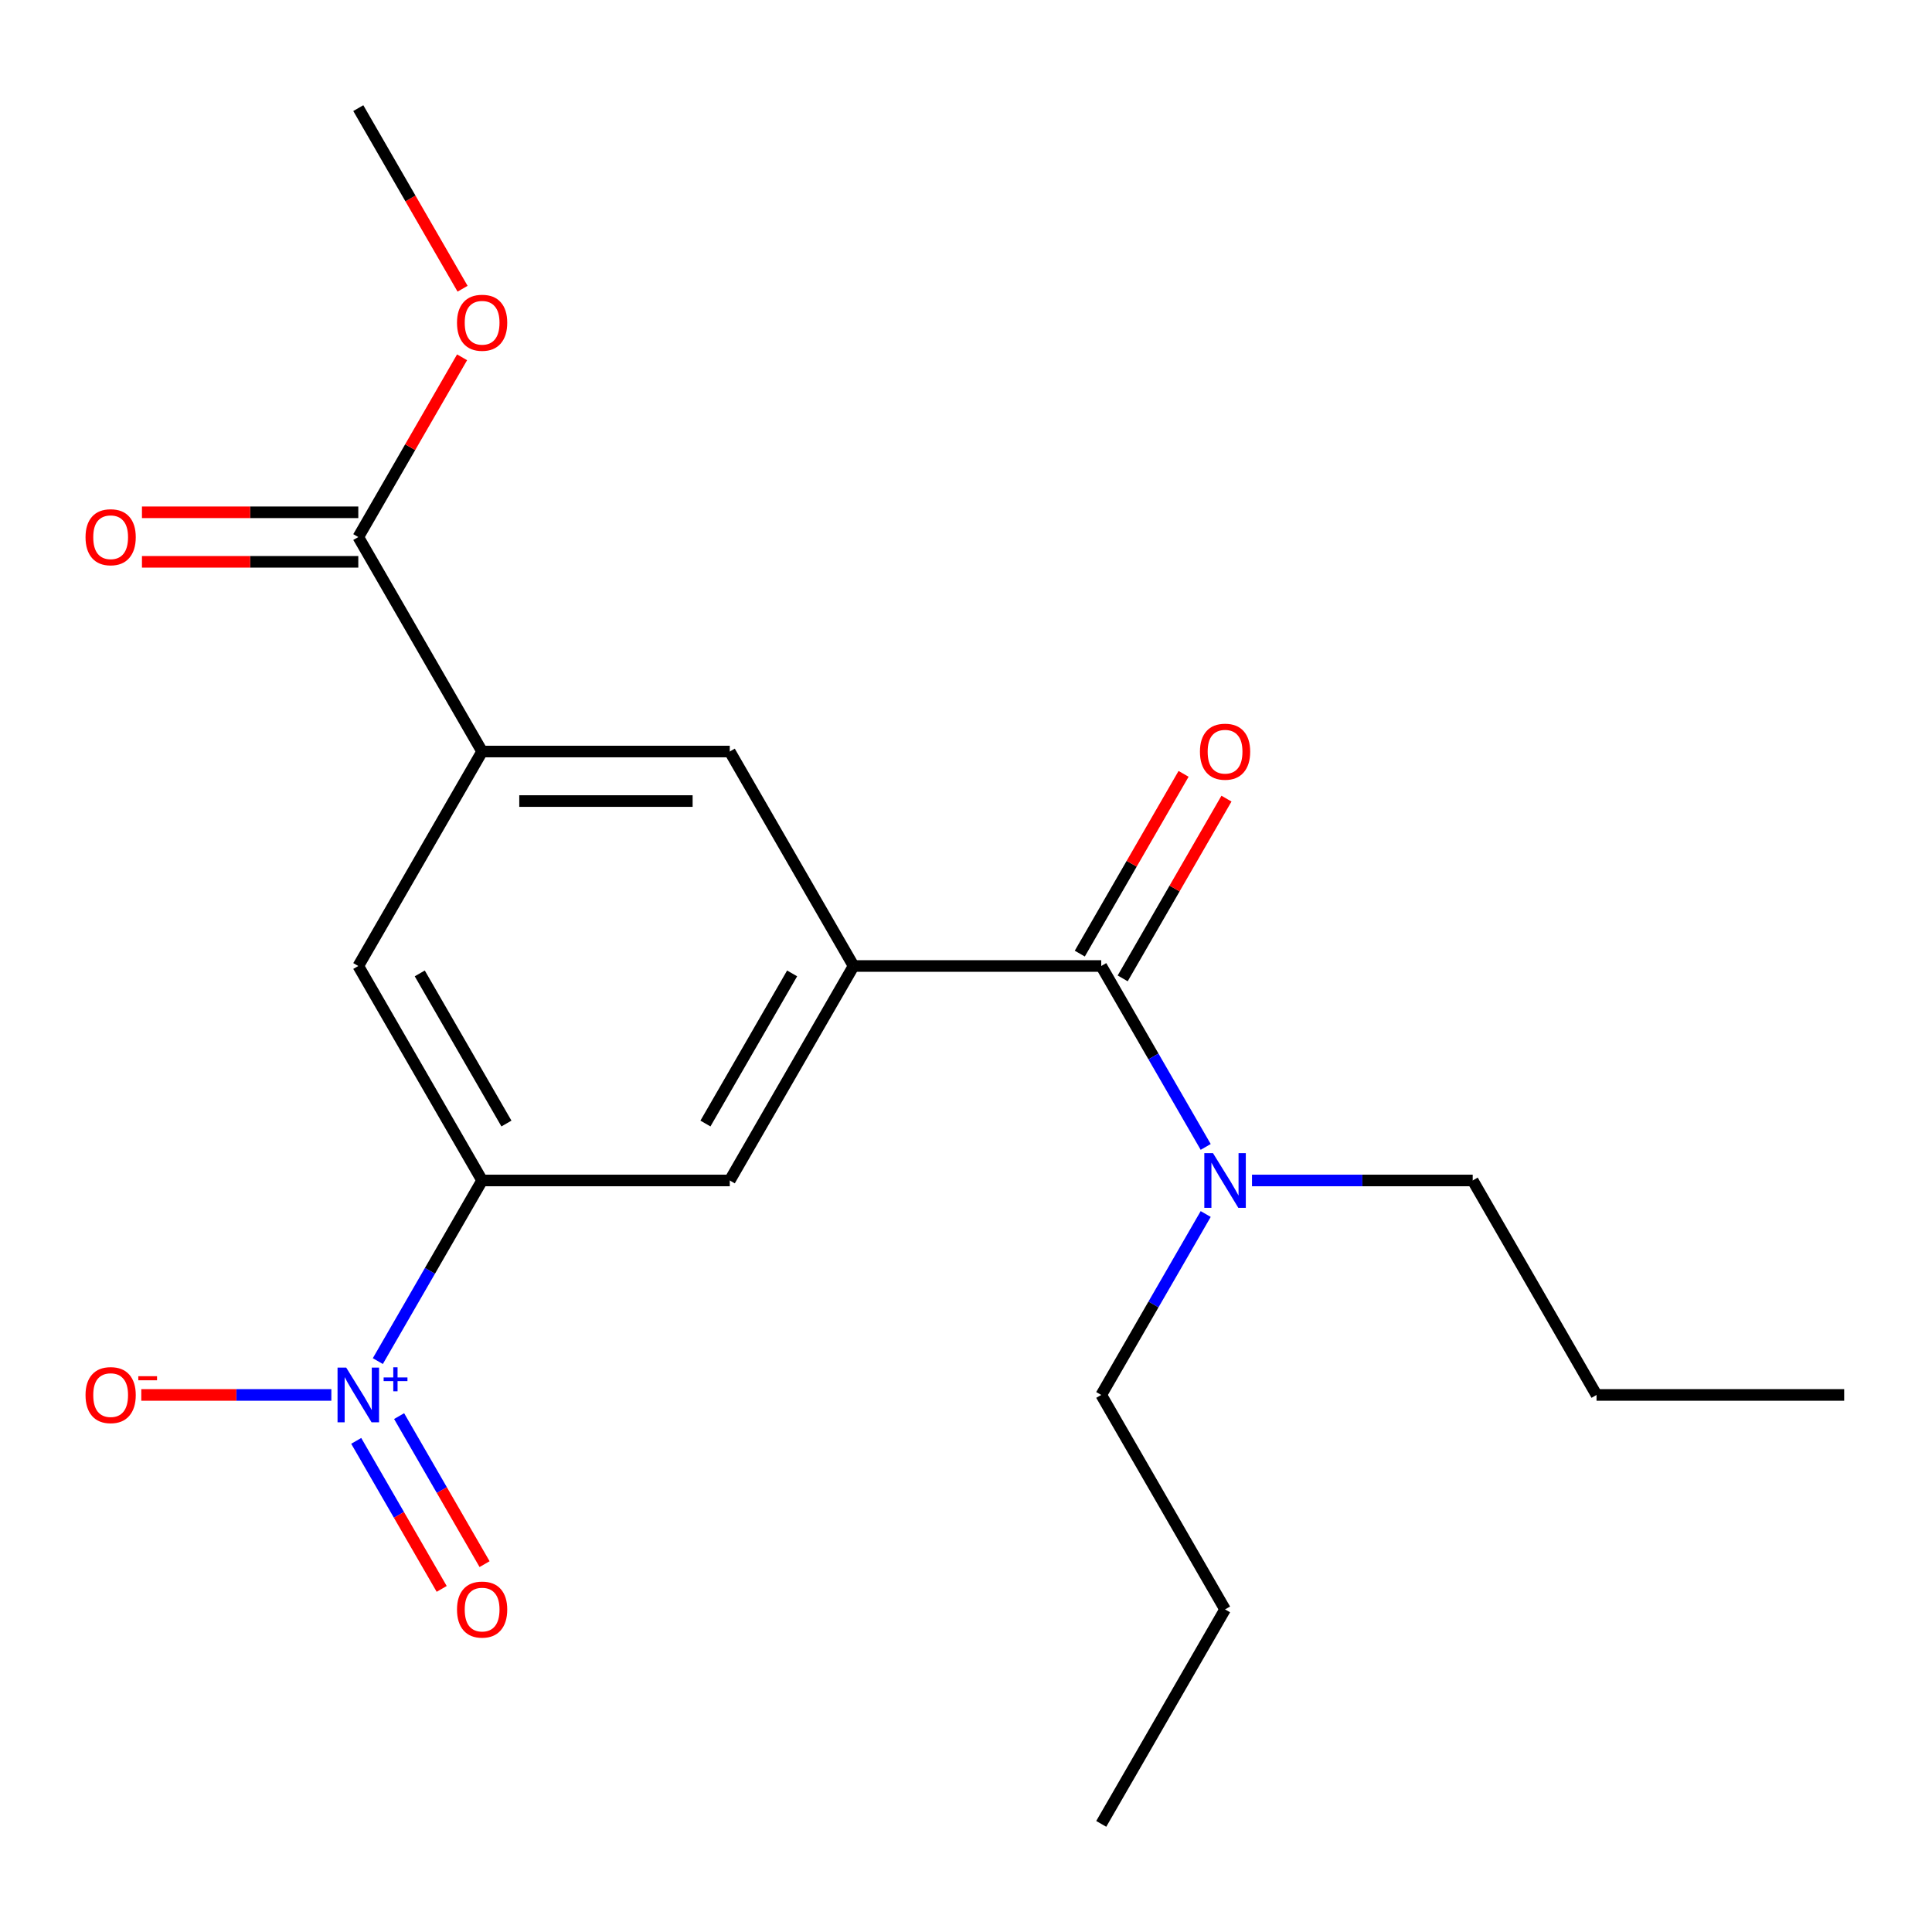 <?xml version='1.0' encoding='iso-8859-1'?>
<svg version='1.1' baseProfile='full'
              xmlns='http://www.w3.org/2000/svg'
                      xmlns:rdkit='http://www.rdkit.org/xml'
                      xmlns:xlink='http://www.w3.org/1999/xlink'
                  xml:space='preserve'
width='1000px' height='1000px' viewBox='0 0 1000 1000'>
<!-- END OF HEADER -->
<rect style='opacity:1.0;fill:#FFFFFF;stroke:none' width='1000' height='1000' x='0' y='0'> </rect>
<path class='bond-2' d='M 195.564,704.505 L 222.554,657.757' style='fill:none;fill-rule:evenodd;stroke:#0000FF;stroke-width:6px;stroke-linecap:butt;stroke-linejoin:miter;stroke-opacity:1' />
<path class='bond-2' d='M 222.554,657.757 L 249.544,611.009' style='fill:none;fill-rule:evenodd;stroke:#000000;stroke-width:6px;stroke-linecap:butt;stroke-linejoin:miter;stroke-opacity:1' />
<path class='bond-8' d='M 171.508,722.018 L 122.317,722.018' style='fill:none;fill-rule:evenodd;stroke:#0000FF;stroke-width:6px;stroke-linecap:butt;stroke-linejoin:miter;stroke-opacity:1' />
<path class='bond-8' d='M 122.317,722.018 L 73.127,722.018' style='fill:none;fill-rule:evenodd;stroke:#FF0000;stroke-width:6px;stroke-linecap:butt;stroke-linejoin:miter;stroke-opacity:1' />
<path class='bond-10' d='M 184.377,745.792 L 206.496,784.102' style='fill:none;fill-rule:evenodd;stroke:#0000FF;stroke-width:6px;stroke-linecap:butt;stroke-linejoin:miter;stroke-opacity:1' />
<path class='bond-10' d='M 206.496,784.102 L 228.615,822.413' style='fill:none;fill-rule:evenodd;stroke:#FF0000;stroke-width:6px;stroke-linecap:butt;stroke-linejoin:miter;stroke-opacity:1' />
<path class='bond-10' d='M 206.579,732.973 L 228.698,771.284' style='fill:none;fill-rule:evenodd;stroke:#0000FF;stroke-width:6px;stroke-linecap:butt;stroke-linejoin:miter;stroke-opacity:1' />
<path class='bond-10' d='M 228.698,771.284 L 250.816,809.594' style='fill:none;fill-rule:evenodd;stroke:#FF0000;stroke-width:6px;stroke-linecap:butt;stroke-linejoin:miter;stroke-opacity:1' />
<path class='bond-0' d='M 441.817,500 L 377.726,611.009' style='fill:none;fill-rule:evenodd;stroke:#000000;stroke-width:6px;stroke-linecap:butt;stroke-linejoin:miter;stroke-opacity:1' />
<path class='bond-0' d='M 410.002,503.833 L 365.138,581.539' style='fill:none;fill-rule:evenodd;stroke:#000000;stroke-width:6px;stroke-linecap:butt;stroke-linejoin:miter;stroke-opacity:1' />
<path class='bond-1' d='M 441.817,500 L 569.999,500' style='fill:none;fill-rule:evenodd;stroke:#000000;stroke-width:6px;stroke-linecap:butt;stroke-linejoin:miter;stroke-opacity:1' />
<path class='bond-21' d='M 441.817,500 L 377.726,388.991' style='fill:none;fill-rule:evenodd;stroke:#000000;stroke-width:6px;stroke-linecap:butt;stroke-linejoin:miter;stroke-opacity:1' />
<path class='bond-9' d='M 569.999,500 L 597.032,546.822' style='fill:none;fill-rule:evenodd;stroke:#000000;stroke-width:6px;stroke-linecap:butt;stroke-linejoin:miter;stroke-opacity:1' />
<path class='bond-9' d='M 597.032,546.822 L 624.065,593.644' style='fill:none;fill-rule:evenodd;stroke:#0000FF;stroke-width:6px;stroke-linecap:butt;stroke-linejoin:miter;stroke-opacity:1' />
<path class='bond-11' d='M 581.1,506.409 L 607.96,459.887' style='fill:none;fill-rule:evenodd;stroke:#000000;stroke-width:6px;stroke-linecap:butt;stroke-linejoin:miter;stroke-opacity:1' />
<path class='bond-11' d='M 607.96,459.887 L 634.819,413.365' style='fill:none;fill-rule:evenodd;stroke:#FF0000;stroke-width:6px;stroke-linecap:butt;stroke-linejoin:miter;stroke-opacity:1' />
<path class='bond-11' d='M 558.898,493.591 L 585.758,447.069' style='fill:none;fill-rule:evenodd;stroke:#000000;stroke-width:6px;stroke-linecap:butt;stroke-linejoin:miter;stroke-opacity:1' />
<path class='bond-11' d='M 585.758,447.069 L 612.617,400.546' style='fill:none;fill-rule:evenodd;stroke:#FF0000;stroke-width:6px;stroke-linecap:butt;stroke-linejoin:miter;stroke-opacity:1' />
<path class='bond-5' d='M 249.544,611.009 L 377.726,611.009' style='fill:none;fill-rule:evenodd;stroke:#000000;stroke-width:6px;stroke-linecap:butt;stroke-linejoin:miter;stroke-opacity:1' />
<path class='bond-7' d='M 249.544,611.009 L 185.453,500' style='fill:none;fill-rule:evenodd;stroke:#000000;stroke-width:6px;stroke-linecap:butt;stroke-linejoin:miter;stroke-opacity:1' />
<path class='bond-7' d='M 262.132,581.539 L 217.268,503.833' style='fill:none;fill-rule:evenodd;stroke:#000000;stroke-width:6px;stroke-linecap:butt;stroke-linejoin:miter;stroke-opacity:1' />
<path class='bond-3' d='M 249.544,388.991 L 185.453,500' style='fill:none;fill-rule:evenodd;stroke:#000000;stroke-width:6px;stroke-linecap:butt;stroke-linejoin:miter;stroke-opacity:1' />
<path class='bond-4' d='M 249.544,388.991 L 185.453,277.982' style='fill:none;fill-rule:evenodd;stroke:#000000;stroke-width:6px;stroke-linecap:butt;stroke-linejoin:miter;stroke-opacity:1' />
<path class='bond-6' d='M 249.544,388.991 L 377.726,388.991' style='fill:none;fill-rule:evenodd;stroke:#000000;stroke-width:6px;stroke-linecap:butt;stroke-linejoin:miter;stroke-opacity:1' />
<path class='bond-6' d='M 268.771,414.627 L 358.499,414.627' style='fill:none;fill-rule:evenodd;stroke:#000000;stroke-width:6px;stroke-linecap:butt;stroke-linejoin:miter;stroke-opacity:1' />
<path class='bond-12' d='M 185.453,265.164 L 129.464,265.164' style='fill:none;fill-rule:evenodd;stroke:#000000;stroke-width:6px;stroke-linecap:butt;stroke-linejoin:miter;stroke-opacity:1' />
<path class='bond-12' d='M 129.464,265.164 L 73.475,265.164' style='fill:none;fill-rule:evenodd;stroke:#FF0000;stroke-width:6px;stroke-linecap:butt;stroke-linejoin:miter;stroke-opacity:1' />
<path class='bond-12' d='M 185.453,290.8 L 129.464,290.8' style='fill:none;fill-rule:evenodd;stroke:#000000;stroke-width:6px;stroke-linecap:butt;stroke-linejoin:miter;stroke-opacity:1' />
<path class='bond-12' d='M 129.464,290.8 L 73.475,290.8' style='fill:none;fill-rule:evenodd;stroke:#FF0000;stroke-width:6px;stroke-linecap:butt;stroke-linejoin:miter;stroke-opacity:1' />
<path class='bond-13' d='M 185.453,277.982 L 212.312,231.46' style='fill:none;fill-rule:evenodd;stroke:#000000;stroke-width:6px;stroke-linecap:butt;stroke-linejoin:miter;stroke-opacity:1' />
<path class='bond-13' d='M 212.312,231.46 L 239.172,184.938' style='fill:none;fill-rule:evenodd;stroke:#FF0000;stroke-width:6px;stroke-linecap:butt;stroke-linejoin:miter;stroke-opacity:1' />
<path class='bond-14' d='M 648.035,611.009 L 705.154,611.009' style='fill:none;fill-rule:evenodd;stroke:#0000FF;stroke-width:6px;stroke-linecap:butt;stroke-linejoin:miter;stroke-opacity:1' />
<path class='bond-14' d='M 705.154,611.009 L 762.272,611.009' style='fill:none;fill-rule:evenodd;stroke:#000000;stroke-width:6px;stroke-linecap:butt;stroke-linejoin:miter;stroke-opacity:1' />
<path class='bond-15' d='M 624.065,628.374 L 597.032,675.196' style='fill:none;fill-rule:evenodd;stroke:#0000FF;stroke-width:6px;stroke-linecap:butt;stroke-linejoin:miter;stroke-opacity:1' />
<path class='bond-15' d='M 597.032,675.196 L 569.999,722.018' style='fill:none;fill-rule:evenodd;stroke:#000000;stroke-width:6px;stroke-linecap:butt;stroke-linejoin:miter;stroke-opacity:1' />
<path class='bond-16' d='M 239.426,149.449 L 212.439,102.706' style='fill:none;fill-rule:evenodd;stroke:#FF0000;stroke-width:6px;stroke-linecap:butt;stroke-linejoin:miter;stroke-opacity:1' />
<path class='bond-16' d='M 212.439,102.706 L 185.453,55.964' style='fill:none;fill-rule:evenodd;stroke:#000000;stroke-width:6px;stroke-linecap:butt;stroke-linejoin:miter;stroke-opacity:1' />
<path class='bond-17' d='M 762.272,611.009 L 826.363,722.018' style='fill:none;fill-rule:evenodd;stroke:#000000;stroke-width:6px;stroke-linecap:butt;stroke-linejoin:miter;stroke-opacity:1' />
<path class='bond-18' d='M 569.999,722.018 L 634.09,833.027' style='fill:none;fill-rule:evenodd;stroke:#000000;stroke-width:6px;stroke-linecap:butt;stroke-linejoin:miter;stroke-opacity:1' />
<path class='bond-20' d='M 826.363,722.018 L 954.545,722.018' style='fill:none;fill-rule:evenodd;stroke:#000000;stroke-width:6px;stroke-linecap:butt;stroke-linejoin:miter;stroke-opacity:1' />
<path class='bond-19' d='M 634.09,833.027 L 569.999,944.036' style='fill:none;fill-rule:evenodd;stroke:#000000;stroke-width:6px;stroke-linecap:butt;stroke-linejoin:miter;stroke-opacity:1' />
<path  class='atom-0' d='M 179.193 707.858
L 188.473 722.858
Q 189.393 724.338, 190.873 727.018
Q 192.353 729.698, 192.433 729.858
L 192.433 707.858
L 196.193 707.858
L 196.193 736.178
L 192.313 736.178
L 182.353 719.778
Q 181.193 717.858, 179.953 715.658
Q 178.753 713.458, 178.393 712.778
L 178.393 736.178
L 174.713 736.178
L 174.713 707.858
L 179.193 707.858
' fill='#0000FF'/>
<path  class='atom-0' d='M 198.569 712.963
L 203.558 712.963
L 203.558 707.709
L 205.776 707.709
L 205.776 712.963
L 210.898 712.963
L 210.898 714.864
L 205.776 714.864
L 205.776 720.144
L 203.558 720.144
L 203.558 714.864
L 198.569 714.864
L 198.569 712.963
' fill='#0000FF'/>
<path  class='atom-9' d='M 44.271 722.098
Q 44.271 715.298, 47.631 711.498
Q 50.991 707.698, 57.271 707.698
Q 63.551 707.698, 66.911 711.498
Q 70.271 715.298, 70.271 722.098
Q 70.271 728.978, 66.871 732.898
Q 63.471 736.778, 57.271 736.778
Q 51.031 736.778, 47.631 732.898
Q 44.271 729.018, 44.271 722.098
M 57.271 733.578
Q 61.591 733.578, 63.911 730.698
Q 66.271 727.778, 66.271 722.098
Q 66.271 716.538, 63.911 713.738
Q 61.591 710.898, 57.271 710.898
Q 52.951 710.898, 50.591 713.698
Q 48.271 716.498, 48.271 722.098
Q 48.271 727.818, 50.591 730.698
Q 52.951 733.578, 57.271 733.578
' fill='#FF0000'/>
<path  class='atom-9' d='M 71.591 712.32
L 81.28 712.32
L 81.28 714.432
L 71.591 714.432
L 71.591 712.32
' fill='#FF0000'/>
<path  class='atom-10' d='M 627.83 596.849
L 637.11 611.849
Q 638.03 613.329, 639.51 616.009
Q 640.99 618.689, 641.07 618.849
L 641.07 596.849
L 644.83 596.849
L 644.83 625.169
L 640.95 625.169
L 630.99 608.769
Q 629.83 606.849, 628.59 604.649
Q 627.39 602.449, 627.03 601.769
L 627.03 625.169
L 623.35 625.169
L 623.35 596.849
L 627.83 596.849
' fill='#0000FF'/>
<path  class='atom-11' d='M 236.544 833.107
Q 236.544 826.307, 239.904 822.507
Q 243.264 818.707, 249.544 818.707
Q 255.824 818.707, 259.184 822.507
Q 262.544 826.307, 262.544 833.107
Q 262.544 839.987, 259.144 843.907
Q 255.744 847.787, 249.544 847.787
Q 243.304 847.787, 239.904 843.907
Q 236.544 840.027, 236.544 833.107
M 249.544 844.587
Q 253.864 844.587, 256.184 841.707
Q 258.544 838.787, 258.544 833.107
Q 258.544 827.547, 256.184 824.747
Q 253.864 821.907, 249.544 821.907
Q 245.224 821.907, 242.864 824.707
Q 240.544 827.507, 240.544 833.107
Q 240.544 838.827, 242.864 841.707
Q 245.224 844.587, 249.544 844.587
' fill='#FF0000'/>
<path  class='atom-12' d='M 621.09 389.071
Q 621.09 382.271, 624.45 378.471
Q 627.81 374.671, 634.09 374.671
Q 640.37 374.671, 643.73 378.471
Q 647.09 382.271, 647.09 389.071
Q 647.09 395.951, 643.69 399.871
Q 640.29 403.751, 634.09 403.751
Q 627.85 403.751, 624.45 399.871
Q 621.09 395.991, 621.09 389.071
M 634.09 400.551
Q 638.41 400.551, 640.73 397.671
Q 643.09 394.751, 643.09 389.071
Q 643.09 383.511, 640.73 380.711
Q 638.41 377.871, 634.09 377.871
Q 629.77 377.871, 627.41 380.671
Q 625.09 383.471, 625.09 389.071
Q 625.09 394.791, 627.41 397.671
Q 629.77 400.551, 634.09 400.551
' fill='#FF0000'/>
<path  class='atom-13' d='M 44.271 278.062
Q 44.271 271.262, 47.631 267.462
Q 50.991 263.662, 57.271 263.662
Q 63.551 263.662, 66.911 267.462
Q 70.271 271.262, 70.271 278.062
Q 70.271 284.942, 66.871 288.862
Q 63.471 292.742, 57.271 292.742
Q 51.031 292.742, 47.631 288.862
Q 44.271 284.982, 44.271 278.062
M 57.271 289.542
Q 61.591 289.542, 63.911 286.662
Q 66.271 283.742, 66.271 278.062
Q 66.271 272.502, 63.911 269.702
Q 61.591 266.862, 57.271 266.862
Q 52.951 266.862, 50.591 269.662
Q 48.271 272.462, 48.271 278.062
Q 48.271 283.782, 50.591 286.662
Q 52.951 289.542, 57.271 289.542
' fill='#FF0000'/>
<path  class='atom-14' d='M 236.544 167.053
Q 236.544 160.253, 239.904 156.453
Q 243.264 152.653, 249.544 152.653
Q 255.824 152.653, 259.184 156.453
Q 262.544 160.253, 262.544 167.053
Q 262.544 173.933, 259.144 177.853
Q 255.744 181.733, 249.544 181.733
Q 243.304 181.733, 239.904 177.853
Q 236.544 173.973, 236.544 167.053
M 249.544 178.533
Q 253.864 178.533, 256.184 175.653
Q 258.544 172.733, 258.544 167.053
Q 258.544 161.493, 256.184 158.693
Q 253.864 155.853, 249.544 155.853
Q 245.224 155.853, 242.864 158.653
Q 240.544 161.453, 240.544 167.053
Q 240.544 172.773, 242.864 175.653
Q 245.224 178.533, 249.544 178.533
' fill='#FF0000'/>
</svg>

